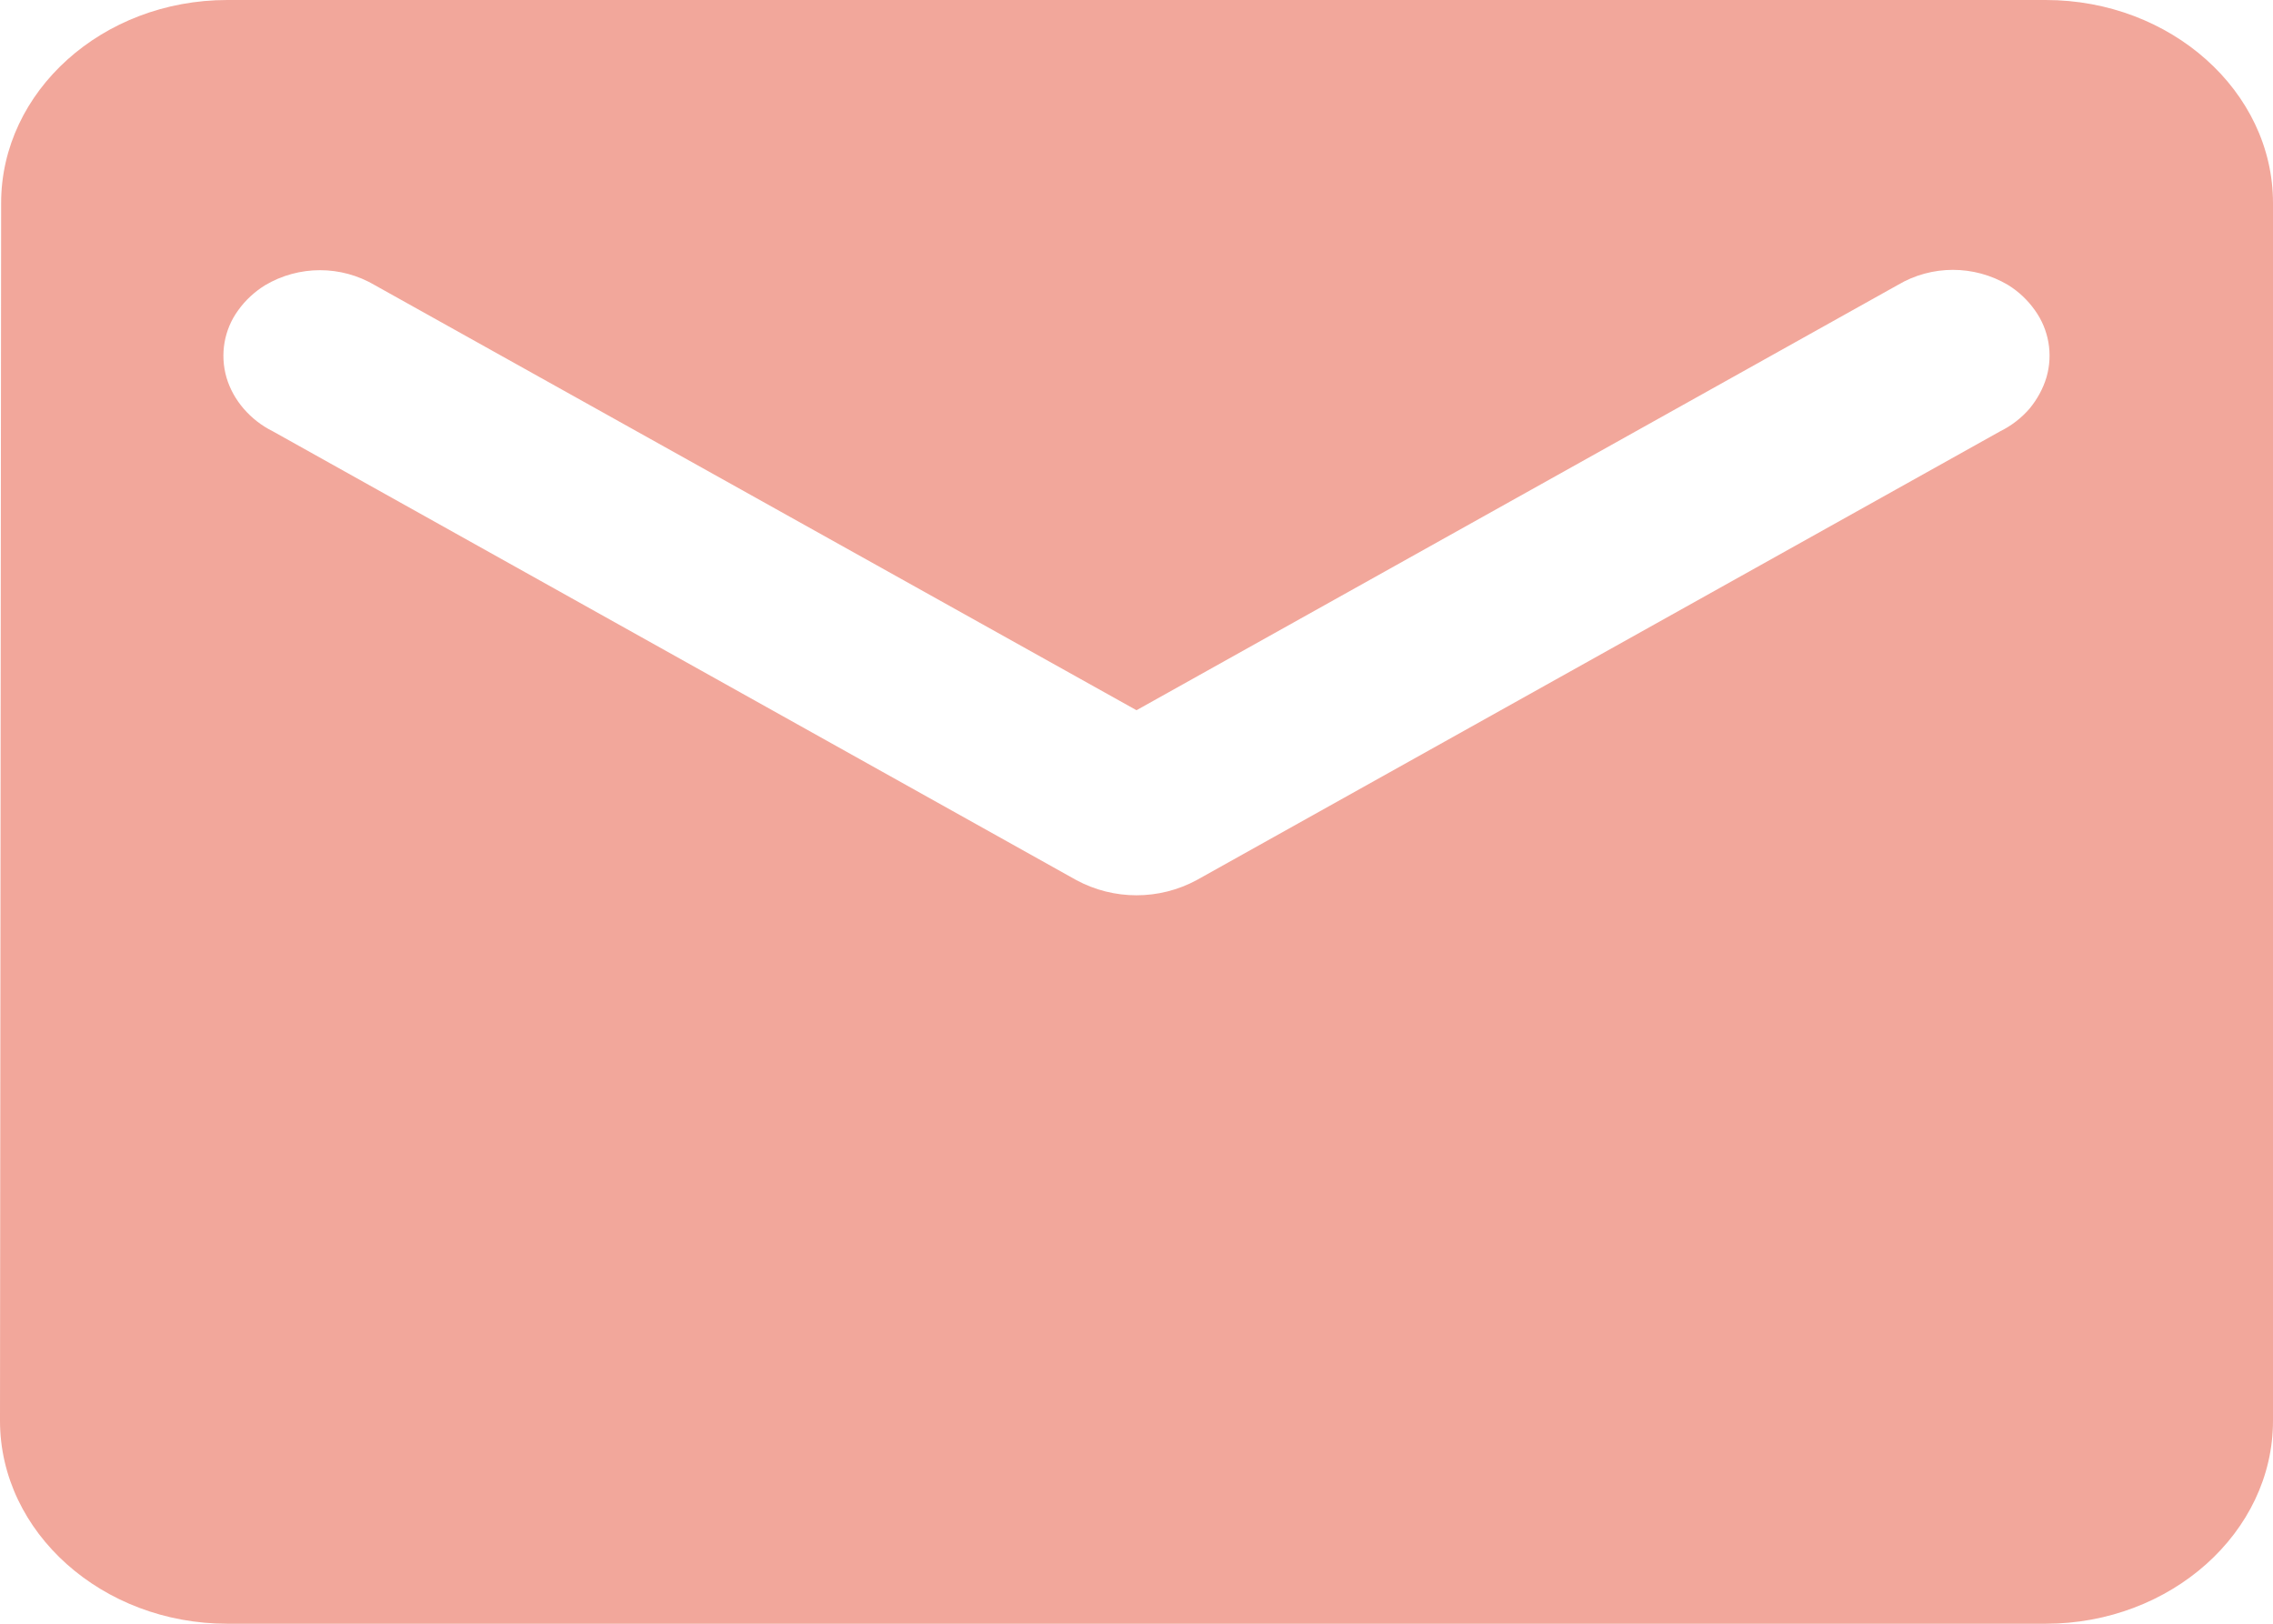 <?xml version="1.0" encoding="utf-8"?>
<!-- Generator: Adobe Illustrator 16.0.0, SVG Export Plug-In . SVG Version: 6.00 Build 0)  -->
<!DOCTYPE svg PUBLIC "-//W3C//DTD SVG 1.1//EN" "http://www.w3.org/Graphics/SVG/1.1/DTD/svg11.dtd">
<svg version="1.1" id="Layer_1" xmlns="http://www.w3.org/2000/svg" xmlns:xlink="http://www.w3.org/1999/xlink" x="0px" y="0px"
	 width="14px" height="10px" viewBox="0 0 14 10" enable-background="new 0 0 14 10" xml:space="preserve">
<path fill="#F2A79B" d="M12.6,0H1.4C0.63,0,0.007,0.563,0.007,1.25L0,8.75C0,9.438,0.63,10,1.4,10h11.2C13.37,10,14,9.438,14,8.75
	v-7.5C14,0.562,13.37,0,12.6,0z M12.32,2.656L7.371,5.42c-0.231,0.125-0.511,0.125-0.742,0L1.68,2.656
	C1.611,2.622,1.55,2.574,1.5,2.516C1.452,2.46,1.416,2.396,1.395,2.325C1.354,2.183,1.38,2.03,1.467,1.911
	c0.044-0.062,0.101-0.114,0.165-0.154c0.209-0.124,0.469-0.124,0.678,0L7,4.374l4.689-2.619c0.209-0.124,0.47-0.124,0.679,0
	c0.065,0.04,0.121,0.093,0.165,0.155c0.086,0.119,0.113,0.271,0.072,0.413c-0.021,0.071-0.058,0.137-0.104,0.193
	C12.451,2.574,12.389,2.622,12.32,2.656z"/>
</svg>
